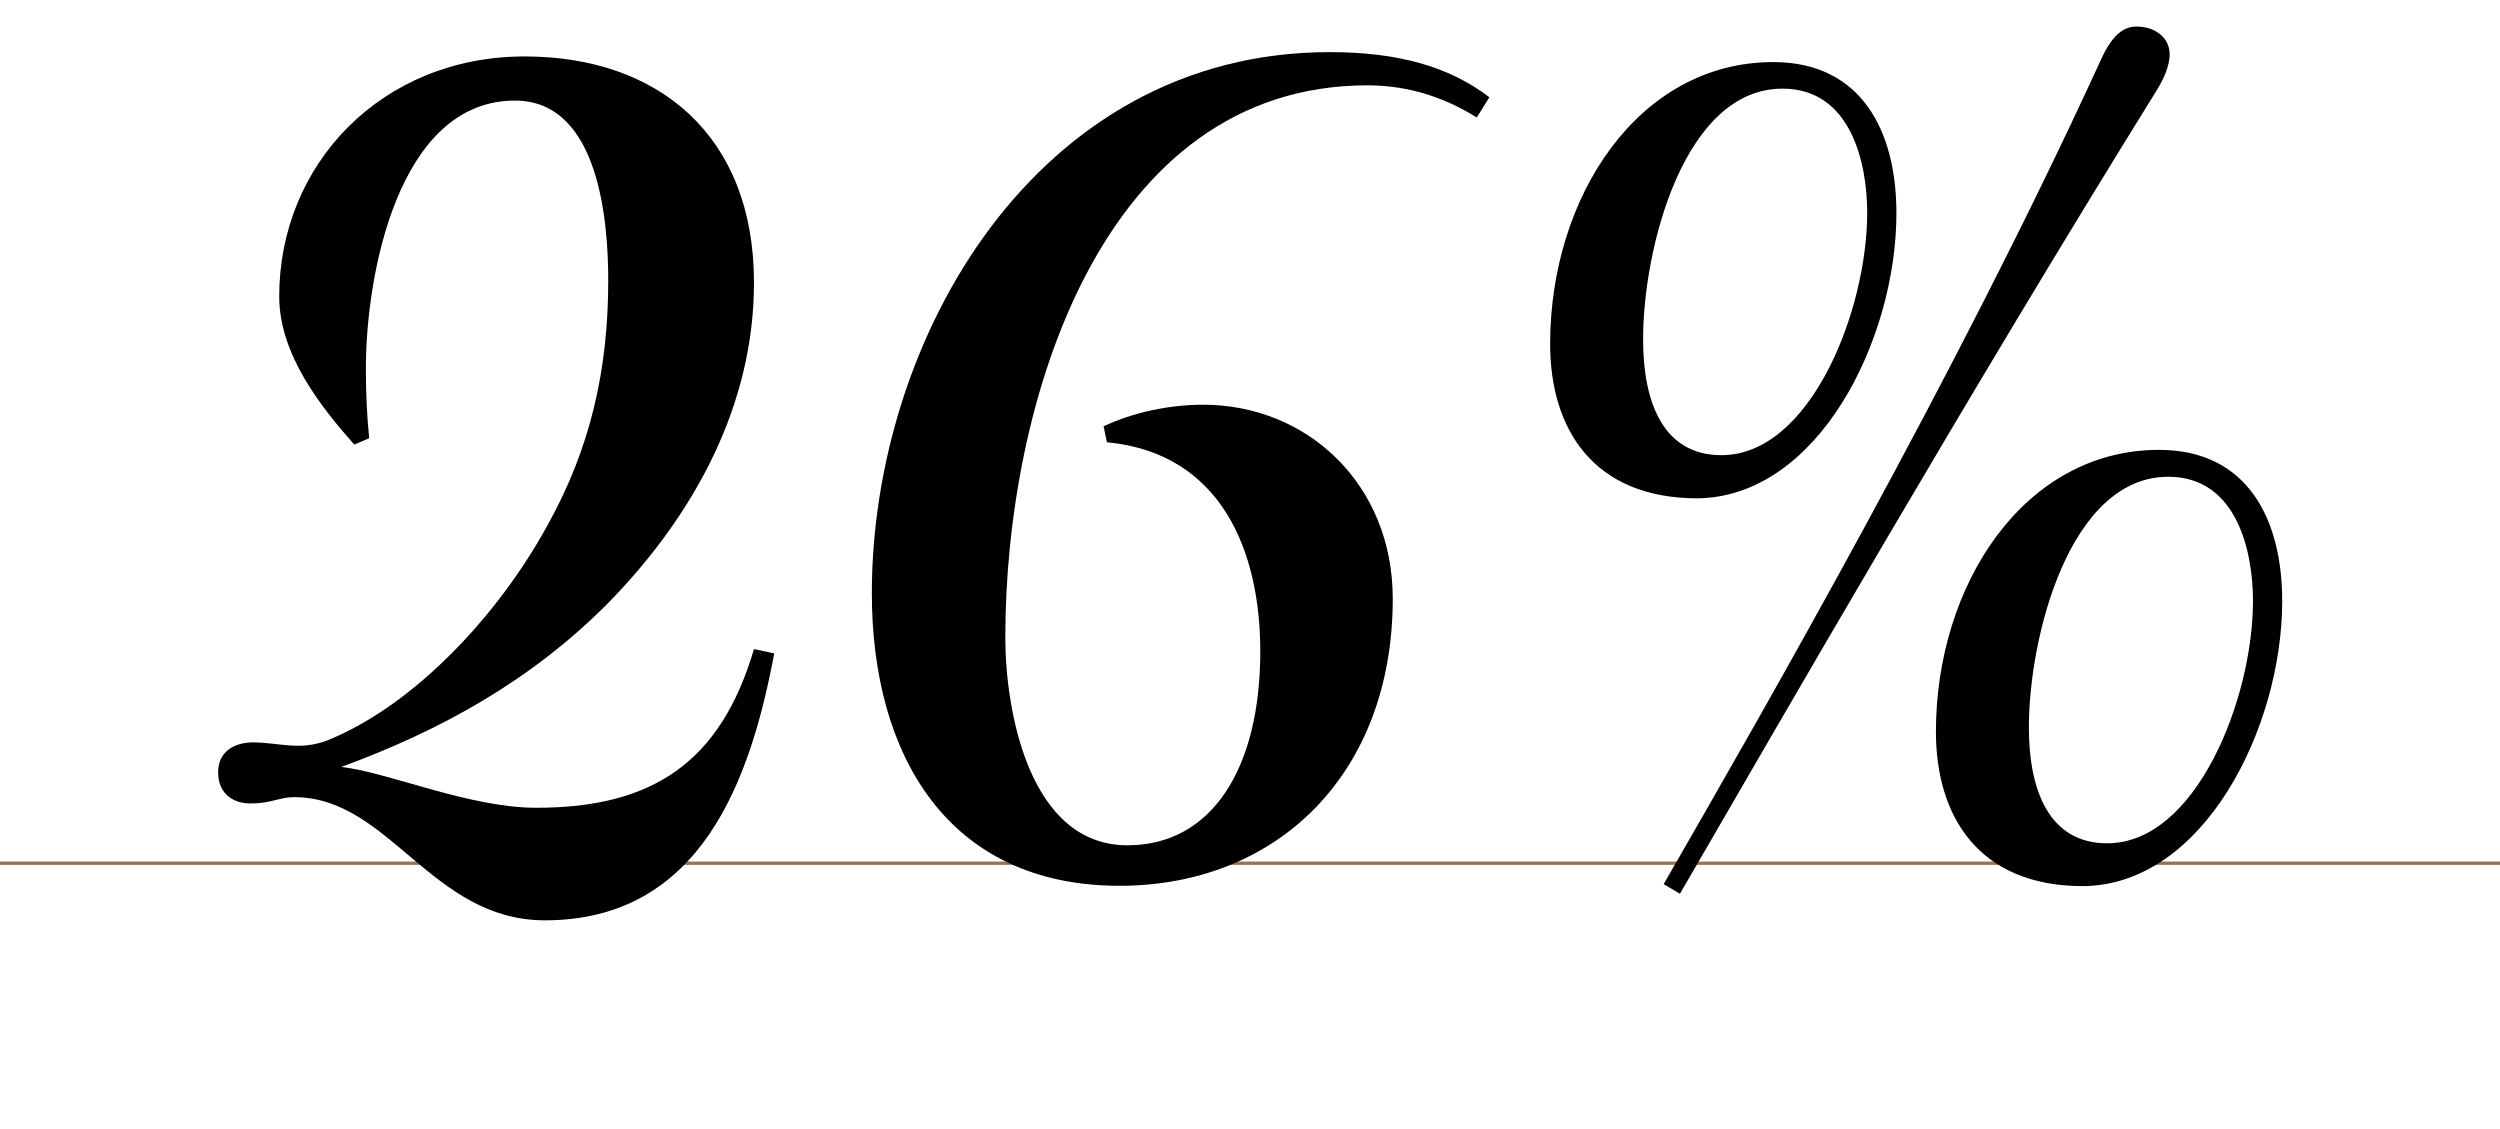 <svg enable-background="new 0 0 753 340" viewBox="0 0 753 340" xmlns="http://www.w3.org/2000/svg"><path d="m0 260h753" fill="none" stroke="#967453" stroke-miterlimit="10"/><path d="m98.6 223c26.5-10.7 51.7-38.1 66.2-64.6 13.2-23.6 18.4-47.4 18.4-73.9 0-16.5-2.3-54.2-28.1-54.2-35.2 0-44.9 52.6-44.9 80.7 0 7.1.3 14.2 1 21l-4.5 1.9c-10-11.3-22.6-27.1-22.6-44.6 0-40 31-72.3 73.9-72.3 40.4 0 69.1 23.9 69.1 68.1 0 36.8-17.8 69.7-43.6 96.2-23.3 23.6-50.7 38.7-80.7 49.7 14.2 1.6 38.4 12.3 58.8 12.3 35.2 0 55.5-13.9 65.5-47.8l6.1 1.3c-7.1 37.8-21.9 80.4-69.1 80.4-34.2 0-46.8-37.1-75.5-37.1-4.5 0-6.8 1.9-13.2 1.9-4.8 0-9.7-2.6-9.7-9.4 0-6.5 5.2-9 10.6-9 8.1.1 13.9 2.6 22.3-.6z"/><path d="m444.8 35.4c-9.7-6.1-20.7-9.7-32.9-9.7-80.1 0-109.1 95.6-109.1 166.3 0 21.9 7.1 62.6 36.8 62.6 25.5 0 40-23.3 40-58.4 0-30-11.6-59.7-46.2-63l-1-4.8c9-4.2 19.7-6.5 30-6.5 31.3 0 57.1 23.9 57.1 58.4 0 52.9-34.9 86.5-82.3 86.5-51.7 0-74.6-39.4-74.6-88.1 0-76.5 49.4-163 137.9-163 20.3 0 35.8 4.2 48.1 13.6z"/><path d="m466.9 103.6c0-44.2 26.5-84.9 67.2-84.9 26.5 0 37.1 20.7 37.1 45.5 0 38.1-23.6 85.6-60.1 85.9-31.3-.1-44.2-21-44.2-46.5zm70-76.9c-29.7 0-42 48.1-42 75.5 0 19.1 6.1 34.9 23.6 34.9 26.8 0 43.9-43.6 43.9-73 0-14.8-4.8-37.4-25.5-37.4zm-35.8 239.6c30.7-53.3 87.5-152.1 131.1-247 3.2-7.4 6.5-11.3 11.3-11.3 5.5 0 10 3.2 10 8.4 0 3.5-1.9 7.7-4.2 11.3-56.5 91-112 187.6-143.3 241.5zm82-45.9c0-44.2 26.5-84.9 67.2-84.9 26.5 0 37.1 20.7 37.1 45.5 0 38.1-23.6 85.6-60 85.9-31.4 0-44.3-21-44.3-46.5zm70-76.8c-29.7 0-42 48.1-42 75.5 0 19 6.1 34.9 23.6 34.9 26.8 0 43.9-43.6 43.9-73 0-14.8-4.8-37.4-25.5-37.4z"/></svg>
